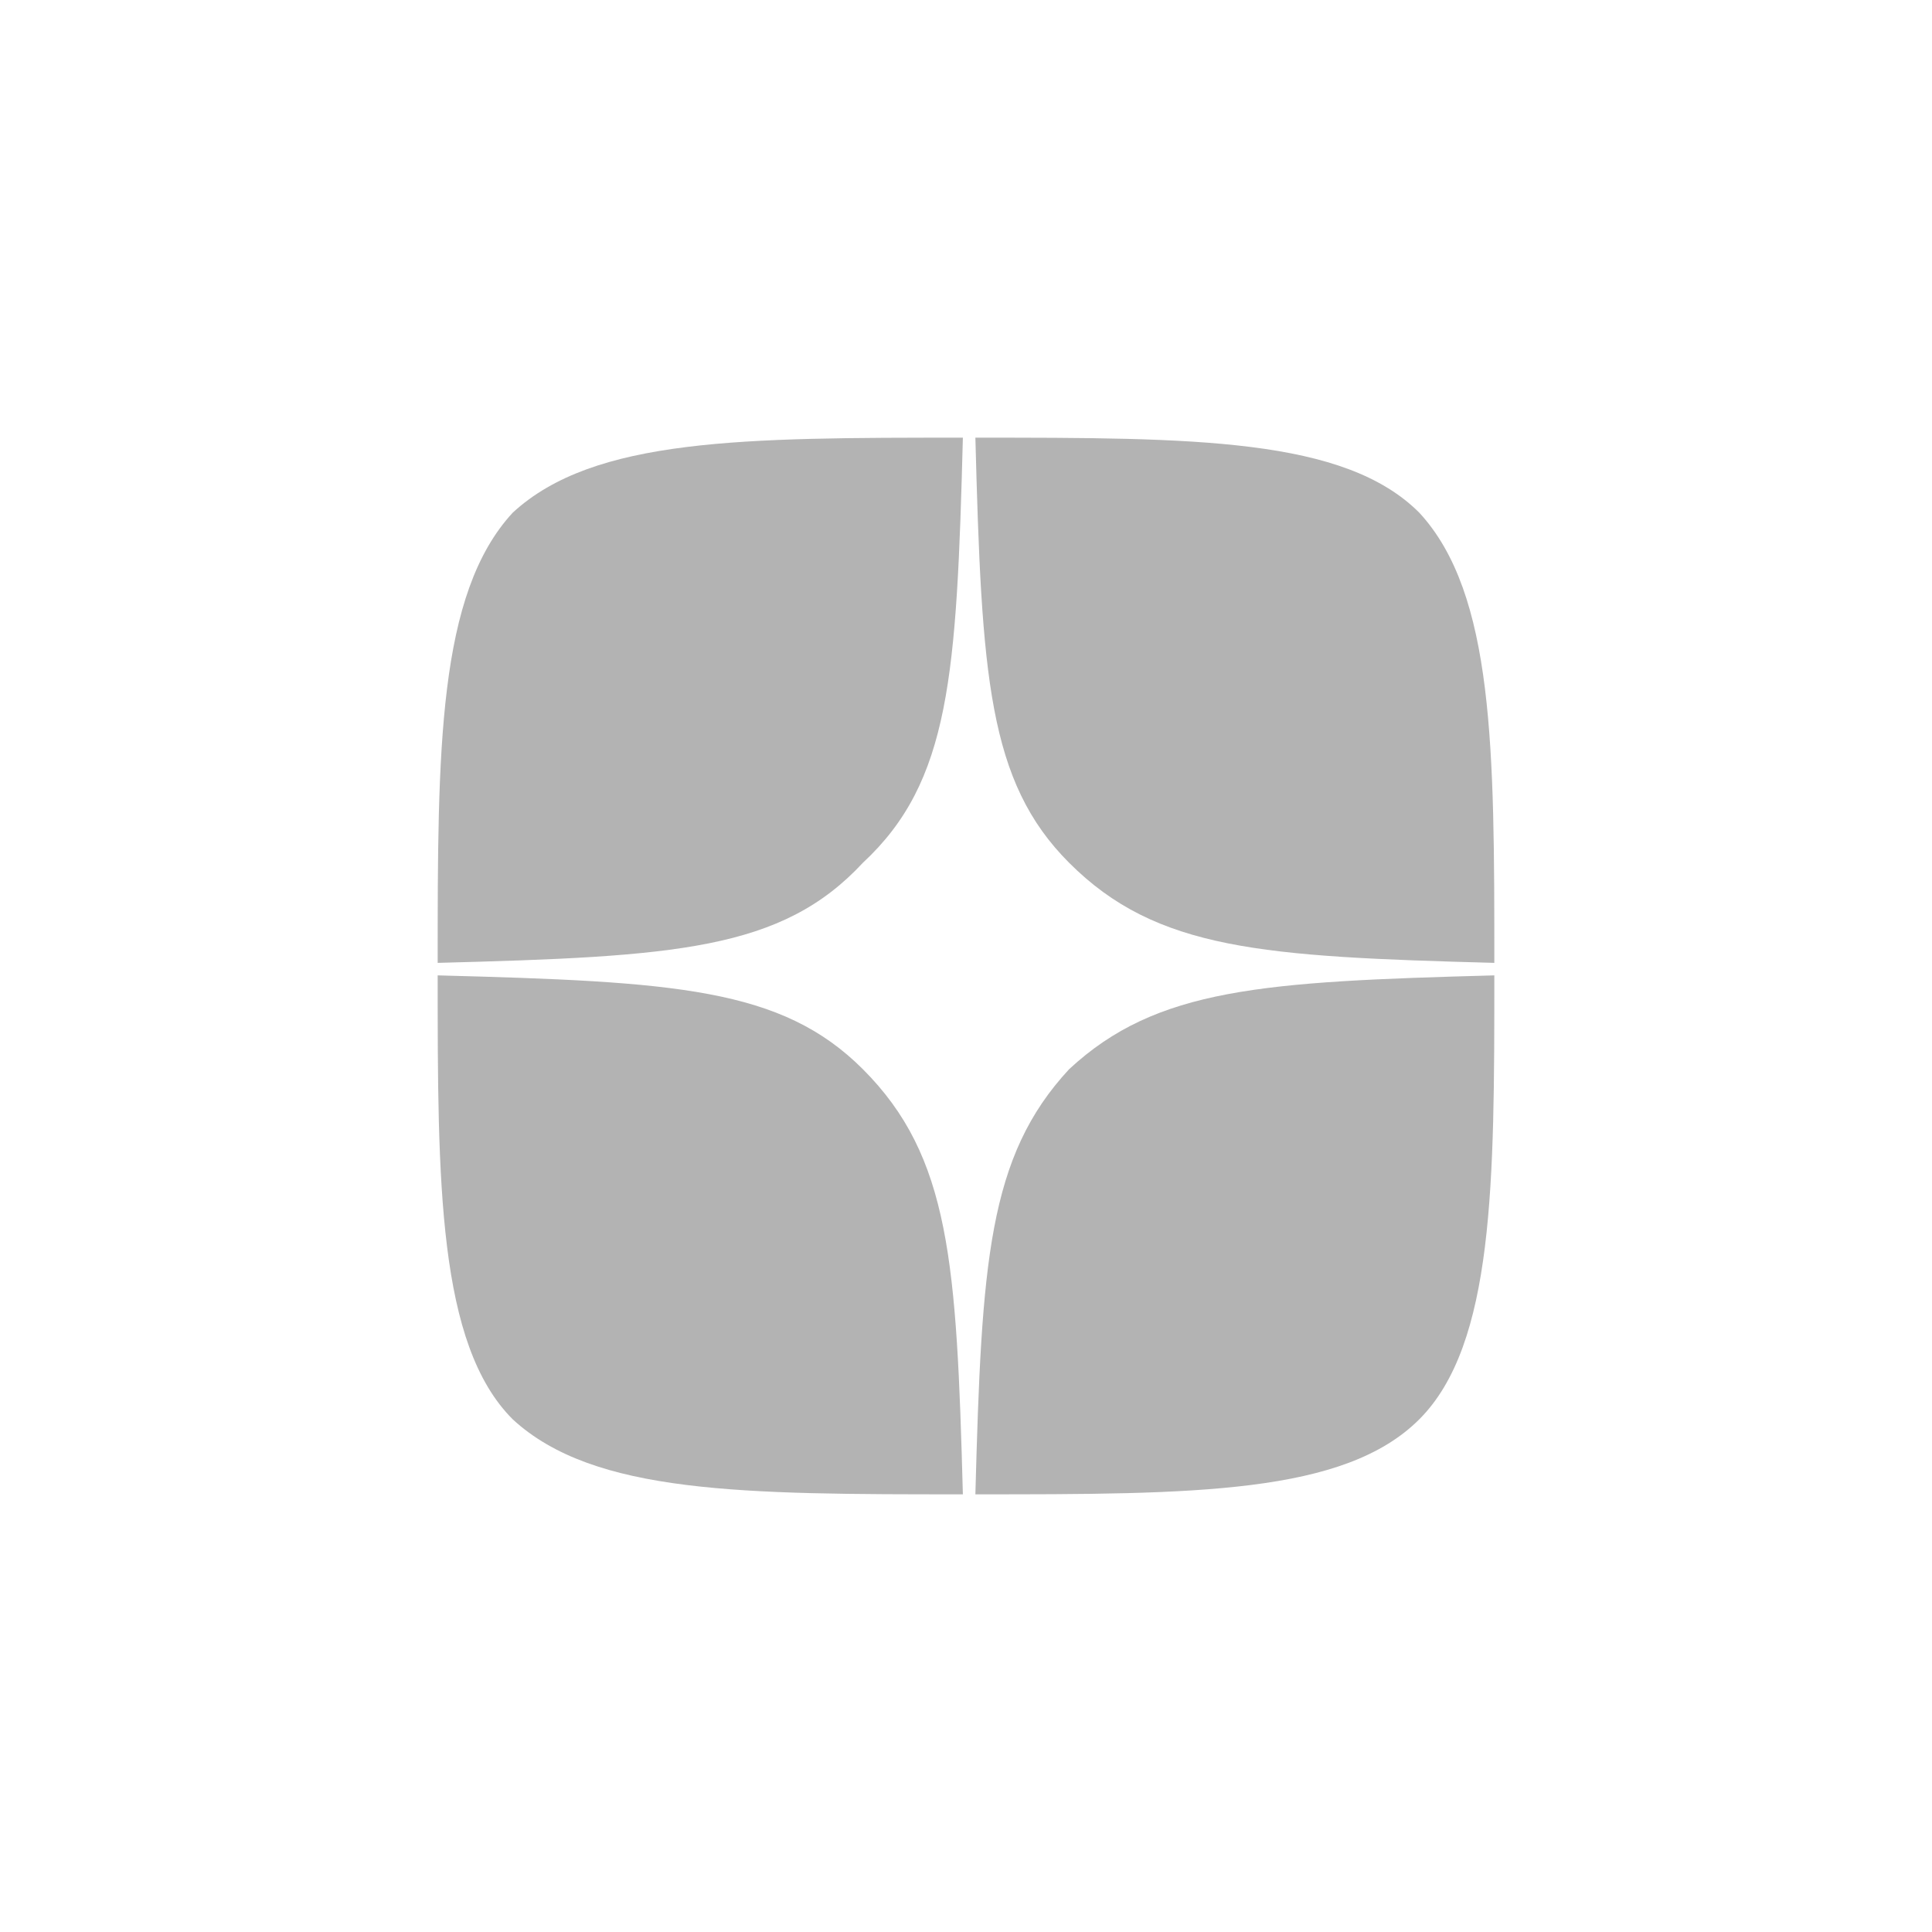 <?xml version="1.0" encoding="UTF-8"?>
<!DOCTYPE svg PUBLIC "-//W3C//DTD SVG 1.1//EN" "http://www.w3.org/Graphics/SVG/1.1/DTD/svg11.dtd">
<!-- Creator: CorelDRAW -->
<svg xmlns="http://www.w3.org/2000/svg" xml:space="preserve" width="150px" height="150px" version="1.1" style="shape-rendering:geometricPrecision; text-rendering:geometricPrecision; image-rendering:optimizeQuality; fill-rule:evenodd; clip-rule:evenodd"
viewBox="0 0 3.09 3.09"
 xmlns:xlink="http://www.w3.org/1999/xlink"
 xmlns:xodm="http://www.corel.com/coreldraw/odm/2003">
 <defs>
  <style type="text/css">
   <![CDATA[
    .fil0 {fill:none}
    .fil1 {fill:#B3B3B3;fill-rule:nonzero}
   ]]>
  </style>
 </defs>
 <g id="Слой_x0020_1">
  <rect class="fil0" width="3.09" height="3.09"/>
  <g>
   <path class="fil1" d="M1.71 1.71c-0.13,0.14 -0.14,0.31 -0.15,0.68 0.35,0 0.59,0 0.71,-0.12 0.12,-0.12 0.12,-0.38 0.12,-0.71 -0.37,0.01 -0.54,0.02 -0.68,0.15l0 0zm-1.01 -0.15c0,0.33 0,0.59 0.12,0.71 0.13,0.12 0.37,0.12 0.72,0.12 -0.01,-0.37 -0.02,-0.54 -0.16,-0.68 -0.13,-0.13 -0.3,-0.14 -0.68,-0.15l0 0zm0.84 -0.86c-0.35,0 -0.59,0 -0.72,0.12 -0.12,0.13 -0.12,0.38 -0.12,0.72 0.38,-0.01 0.55,-0.02 0.68,-0.16 0.14,-0.13 0.15,-0.3 0.16,-0.68l0 0zm0.17 0.68c-0.13,-0.13 -0.14,-0.3 -0.15,-0.68 0.35,0 0.59,0 0.71,0.12 0.12,0.13 0.12,0.38 0.12,0.72 -0.37,-0.01 -0.54,-0.02 -0.68,-0.16z"/>
  </g>
 </g>
</svg>
